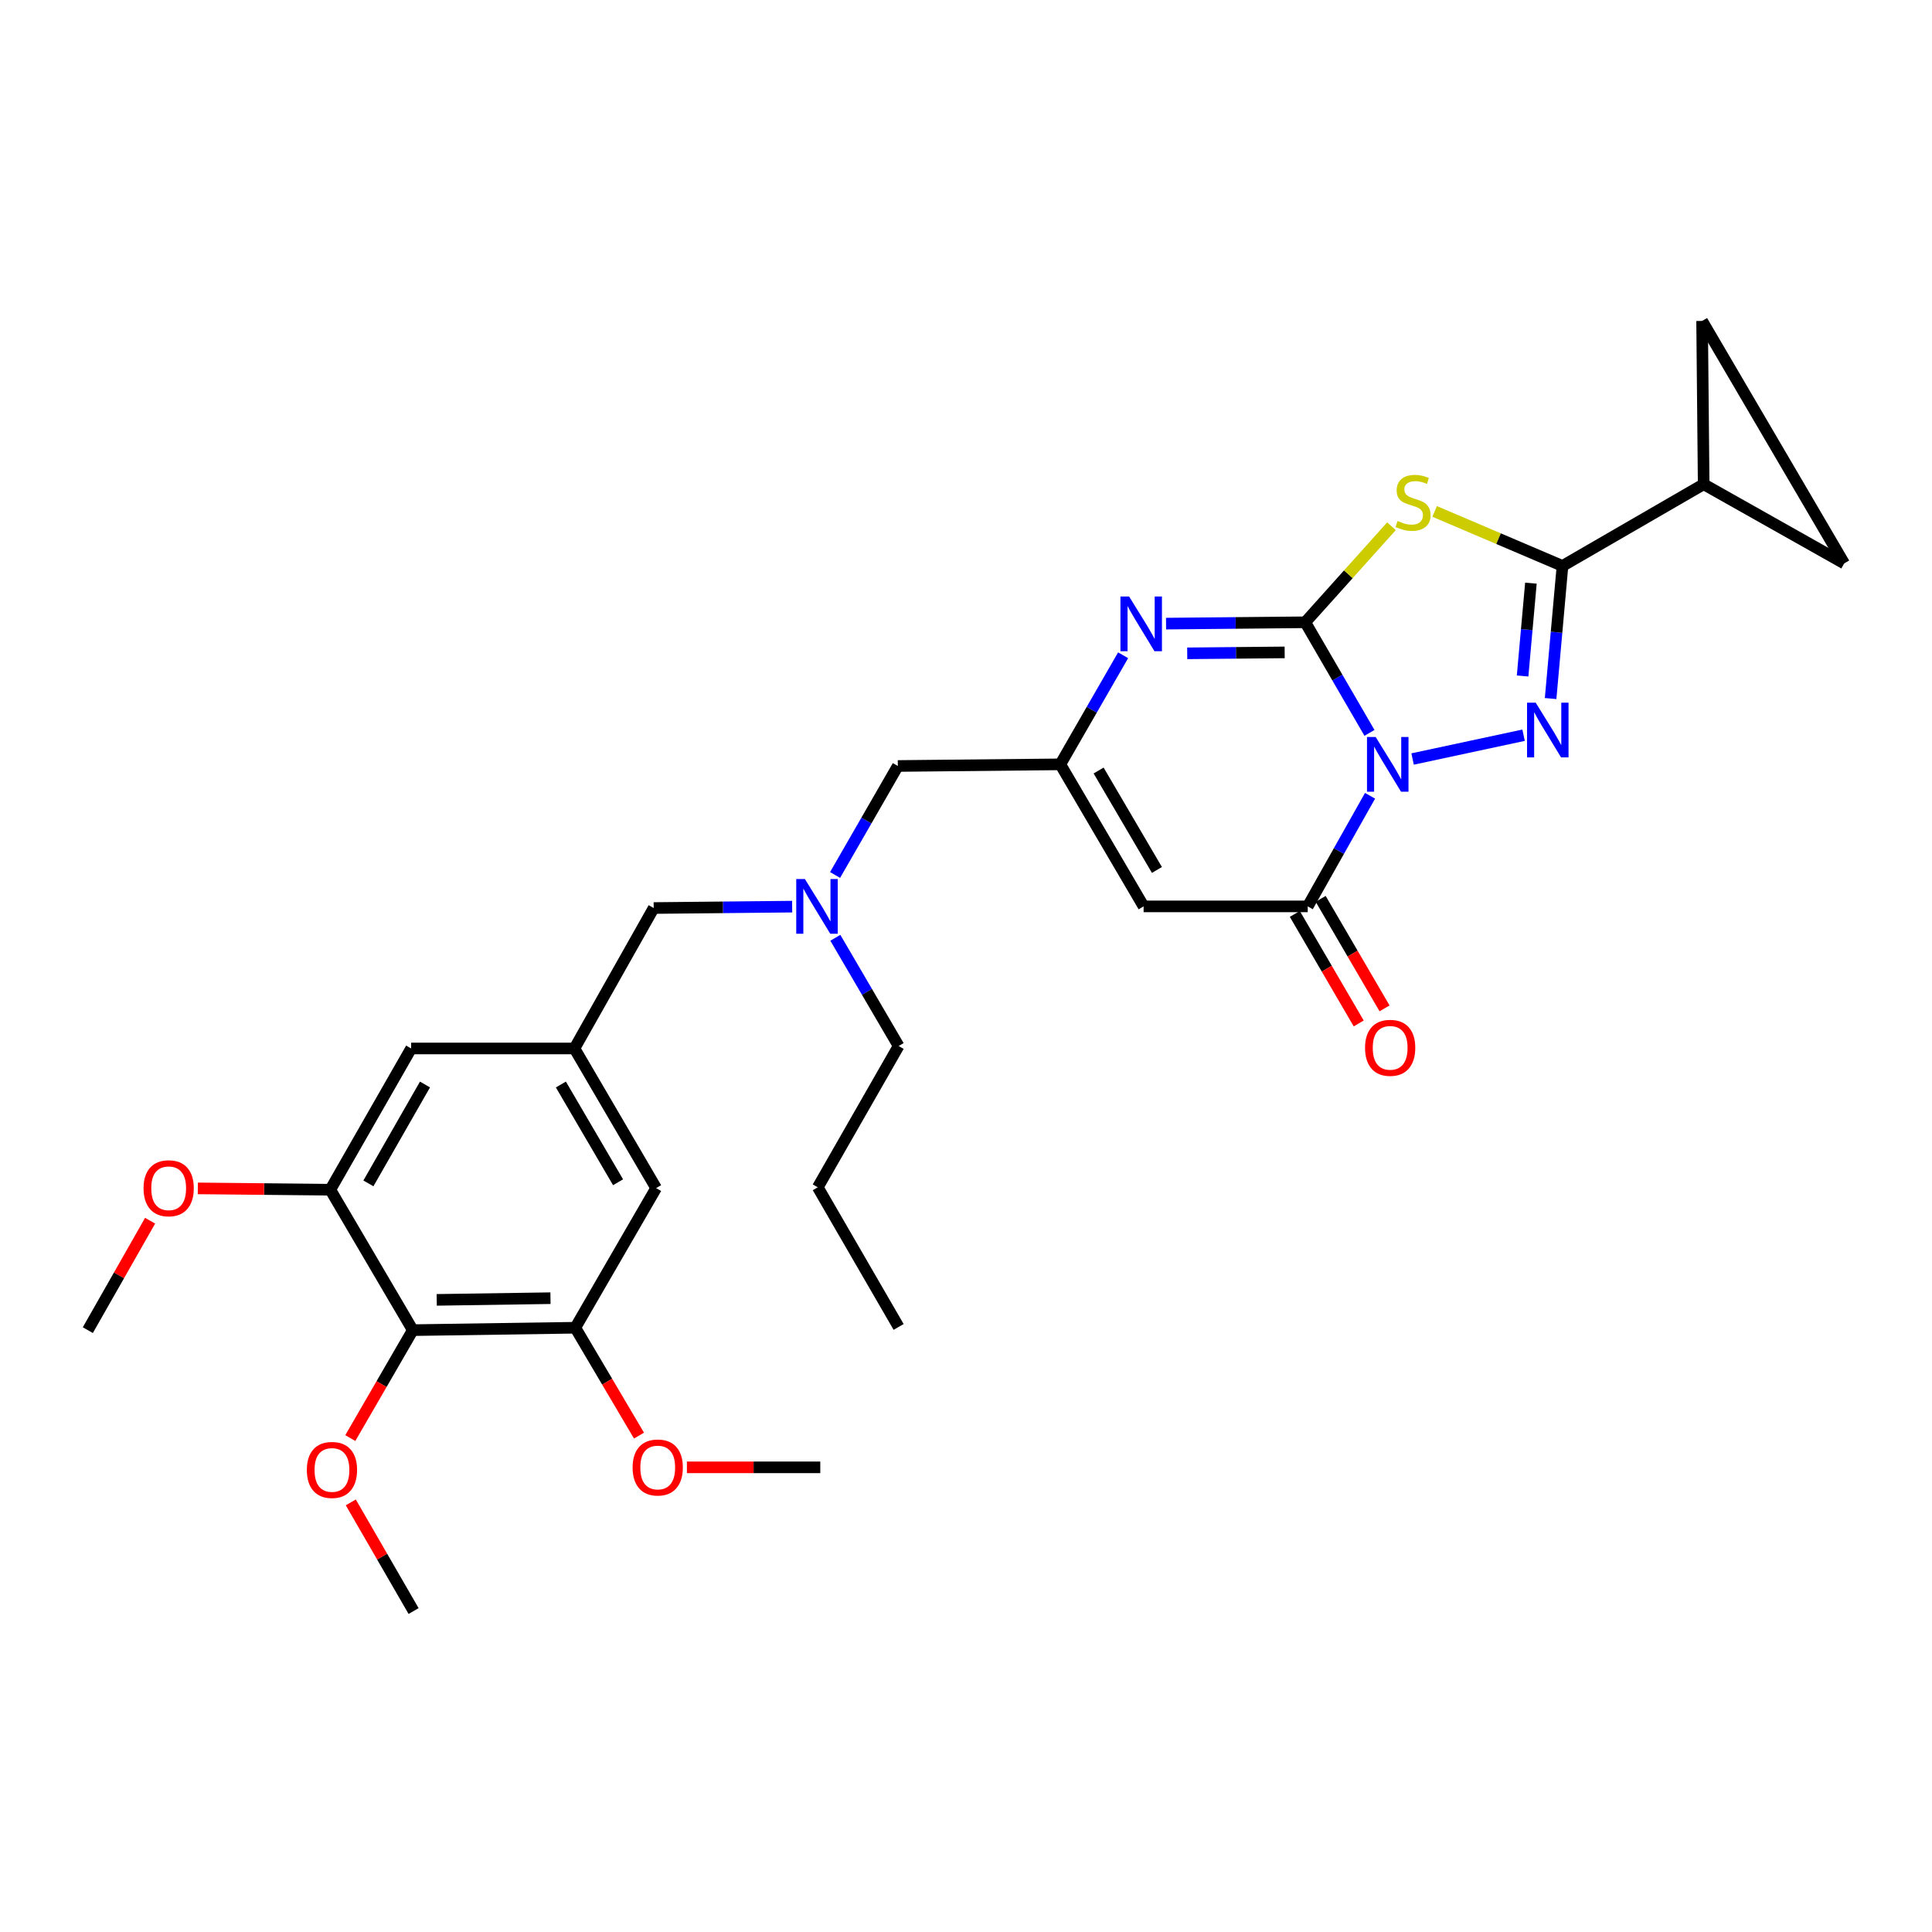 <?xml version='1.0' encoding='iso-8859-1'?>
<svg version='1.1' baseProfile='full'
              xmlns='http://www.w3.org/2000/svg'
                      xmlns:rdkit='http://www.rdkit.org/xml'
                      xmlns:xlink='http://www.w3.org/1999/xlink'
                  xml:space='preserve'
width='1000px' height='1000px' viewBox='0 0 1000 1000'>
<!-- END OF HEADER -->
<rect style='opacity:1.0;fill:#FFFFFF;stroke:none' width='1000' height='1000' x='0' y='0'> </rect>
<path class='bond-0' d='M 708.839,379.336 L 692.217,350.713' style='fill:none;fill-rule:evenodd;stroke:#0000FF;stroke-width:6px;stroke-linecap:butt;stroke-linejoin:miter;stroke-opacity:1' />
<path class='bond-0' d='M 692.217,350.713 L 675.595,322.091' style='fill:none;fill-rule:evenodd;stroke:#000000;stroke-width:6px;stroke-linecap:butt;stroke-linejoin:miter;stroke-opacity:1' />
<path class='bond-1' d='M 731.154,392.864 L 788.606,380.545' style='fill:none;fill-rule:evenodd;stroke:#0000FF;stroke-width:6px;stroke-linecap:butt;stroke-linejoin:miter;stroke-opacity:1' />
<path class='bond-4' d='M 709.133,411.891 L 693.009,440.518' style='fill:none;fill-rule:evenodd;stroke:#0000FF;stroke-width:6px;stroke-linecap:butt;stroke-linejoin:miter;stroke-opacity:1' />
<path class='bond-4' d='M 693.009,440.518 L 676.886,469.144' style='fill:none;fill-rule:evenodd;stroke:#000000;stroke-width:6px;stroke-linecap:butt;stroke-linejoin:miter;stroke-opacity:1' />
<path class='bond-2' d='M 675.595,322.091 L 697.908,297.236' style='fill:none;fill-rule:evenodd;stroke:#000000;stroke-width:6px;stroke-linecap:butt;stroke-linejoin:miter;stroke-opacity:1' />
<path class='bond-2' d='M 697.908,297.236 L 720.221,272.381' style='fill:none;fill-rule:evenodd;stroke:#CCCC00;stroke-width:6px;stroke-linecap:butt;stroke-linejoin:miter;stroke-opacity:1' />
<path class='bond-5' d='M 675.595,322.091 L 639.571,322.437' style='fill:none;fill-rule:evenodd;stroke:#000000;stroke-width:6px;stroke-linecap:butt;stroke-linejoin:miter;stroke-opacity:1' />
<path class='bond-5' d='M 639.571,322.437 L 603.547,322.784' style='fill:none;fill-rule:evenodd;stroke:#0000FF;stroke-width:6px;stroke-linecap:butt;stroke-linejoin:miter;stroke-opacity:1' />
<path class='bond-5' d='M 664.937,337.678 L 639.72,337.92' style='fill:none;fill-rule:evenodd;stroke:#000000;stroke-width:6px;stroke-linecap:butt;stroke-linejoin:miter;stroke-opacity:1' />
<path class='bond-5' d='M 639.72,337.92 L 614.503,338.163' style='fill:none;fill-rule:evenodd;stroke:#0000FF;stroke-width:6px;stroke-linecap:butt;stroke-linejoin:miter;stroke-opacity:1' />
<path class='bond-3' d='M 802.594,361.567 L 805.666,327.248' style='fill:none;fill-rule:evenodd;stroke:#0000FF;stroke-width:6px;stroke-linecap:butt;stroke-linejoin:miter;stroke-opacity:1' />
<path class='bond-3' d='M 805.666,327.248 L 808.739,292.929' style='fill:none;fill-rule:evenodd;stroke:#000000;stroke-width:6px;stroke-linecap:butt;stroke-linejoin:miter;stroke-opacity:1' />
<path class='bond-3' d='M 788.093,349.89 L 790.244,325.867' style='fill:none;fill-rule:evenodd;stroke:#0000FF;stroke-width:6px;stroke-linecap:butt;stroke-linejoin:miter;stroke-opacity:1' />
<path class='bond-3' d='M 790.244,325.867 L 792.395,301.844' style='fill:none;fill-rule:evenodd;stroke:#000000;stroke-width:6px;stroke-linecap:butt;stroke-linejoin:miter;stroke-opacity:1' />
<path class='bond-30' d='M 742.571,264.709 L 775.655,278.819' style='fill:none;fill-rule:evenodd;stroke:#CCCC00;stroke-width:6px;stroke-linecap:butt;stroke-linejoin:miter;stroke-opacity:1' />
<path class='bond-30' d='M 775.655,278.819 L 808.739,292.929' style='fill:none;fill-rule:evenodd;stroke:#000000;stroke-width:6px;stroke-linecap:butt;stroke-linejoin:miter;stroke-opacity:1' />
<path class='bond-8' d='M 808.739,292.929 L 881.814,250.641' style='fill:none;fill-rule:evenodd;stroke:#000000;stroke-width:6px;stroke-linecap:butt;stroke-linejoin:miter;stroke-opacity:1' />
<path class='bond-6' d='M 676.886,469.144 L 591.931,469.144' style='fill:none;fill-rule:evenodd;stroke:#000000;stroke-width:6px;stroke-linecap:butt;stroke-linejoin:miter;stroke-opacity:1' />
<path class='bond-17' d='M 670.198,473.045 L 686.733,501.39' style='fill:none;fill-rule:evenodd;stroke:#000000;stroke-width:6px;stroke-linecap:butt;stroke-linejoin:miter;stroke-opacity:1' />
<path class='bond-17' d='M 686.733,501.39 L 703.268,529.735' style='fill:none;fill-rule:evenodd;stroke:#FF0000;stroke-width:6px;stroke-linecap:butt;stroke-linejoin:miter;stroke-opacity:1' />
<path class='bond-17' d='M 683.573,465.243 L 700.108,493.588' style='fill:none;fill-rule:evenodd;stroke:#000000;stroke-width:6px;stroke-linecap:butt;stroke-linejoin:miter;stroke-opacity:1' />
<path class='bond-17' d='M 700.108,493.588 L 716.643,521.933' style='fill:none;fill-rule:evenodd;stroke:#FF0000;stroke-width:6px;stroke-linecap:butt;stroke-linejoin:miter;stroke-opacity:1' />
<path class='bond-31' d='M 581.323,339.165 L 565.07,367.394' style='fill:none;fill-rule:evenodd;stroke:#0000FF;stroke-width:6px;stroke-linecap:butt;stroke-linejoin:miter;stroke-opacity:1' />
<path class='bond-31' d='M 565.07,367.394 L 548.817,395.622' style='fill:none;fill-rule:evenodd;stroke:#000000;stroke-width:6px;stroke-linecap:butt;stroke-linejoin:miter;stroke-opacity:1' />
<path class='bond-7' d='M 591.931,469.144 L 548.817,395.622' style='fill:none;fill-rule:evenodd;stroke:#000000;stroke-width:6px;stroke-linecap:butt;stroke-linejoin:miter;stroke-opacity:1' />
<path class='bond-7' d='M 598.821,450.283 L 568.641,398.818' style='fill:none;fill-rule:evenodd;stroke:#000000;stroke-width:6px;stroke-linecap:butt;stroke-linejoin:miter;stroke-opacity:1' />
<path class='bond-19' d='M 548.817,395.622 L 464.714,396.473' style='fill:none;fill-rule:evenodd;stroke:#000000;stroke-width:6px;stroke-linecap:butt;stroke-linejoin:miter;stroke-opacity:1' />
<path class='bond-12' d='M 881.814,250.641 L 954.545,291.63' style='fill:none;fill-rule:evenodd;stroke:#000000;stroke-width:6px;stroke-linecap:butt;stroke-linejoin:miter;stroke-opacity:1' />
<path class='bond-13' d='M 881.814,250.641 L 881.006,166.125' style='fill:none;fill-rule:evenodd;stroke:#000000;stroke-width:6px;stroke-linecap:butt;stroke-linejoin:miter;stroke-opacity:1' />
<path class='bond-9' d='M 213.661,688.481 L 297.772,687.234' style='fill:none;fill-rule:evenodd;stroke:#000000;stroke-width:6px;stroke-linecap:butt;stroke-linejoin:miter;stroke-opacity:1' />
<path class='bond-9' d='M 226.048,672.812 L 284.926,671.939' style='fill:none;fill-rule:evenodd;stroke:#000000;stroke-width:6px;stroke-linecap:butt;stroke-linejoin:miter;stroke-opacity:1' />
<path class='bond-21' d='M 213.661,688.481 L 197.49,716.415' style='fill:none;fill-rule:evenodd;stroke:#000000;stroke-width:6px;stroke-linecap:butt;stroke-linejoin:miter;stroke-opacity:1' />
<path class='bond-21' d='M 197.49,716.415 L 181.319,744.349' style='fill:none;fill-rule:evenodd;stroke:#FF0000;stroke-width:6px;stroke-linecap:butt;stroke-linejoin:miter;stroke-opacity:1' />
<path class='bond-33' d='M 213.661,688.481 L 170.968,615.793' style='fill:none;fill-rule:evenodd;stroke:#000000;stroke-width:6px;stroke-linecap:butt;stroke-linejoin:miter;stroke-opacity:1' />
<path class='bond-10' d='M 170.968,615.793 L 212.809,542.684' style='fill:none;fill-rule:evenodd;stroke:#000000;stroke-width:6px;stroke-linecap:butt;stroke-linejoin:miter;stroke-opacity:1' />
<path class='bond-10' d='M 190.683,612.518 L 219.972,561.341' style='fill:none;fill-rule:evenodd;stroke:#000000;stroke-width:6px;stroke-linecap:butt;stroke-linejoin:miter;stroke-opacity:1' />
<path class='bond-23' d='M 170.968,615.793 L 136.682,615.451' style='fill:none;fill-rule:evenodd;stroke:#000000;stroke-width:6px;stroke-linecap:butt;stroke-linejoin:miter;stroke-opacity:1' />
<path class='bond-23' d='M 136.682,615.451 L 102.396,615.109' style='fill:none;fill-rule:evenodd;stroke:#FF0000;stroke-width:6px;stroke-linecap:butt;stroke-linejoin:miter;stroke-opacity:1' />
<path class='bond-11' d='M 297.772,687.234 L 339.613,614.959' style='fill:none;fill-rule:evenodd;stroke:#000000;stroke-width:6px;stroke-linecap:butt;stroke-linejoin:miter;stroke-opacity:1' />
<path class='bond-22' d='M 297.772,687.234 L 314.259,715.154' style='fill:none;fill-rule:evenodd;stroke:#000000;stroke-width:6px;stroke-linecap:butt;stroke-linejoin:miter;stroke-opacity:1' />
<path class='bond-22' d='M 314.259,715.154 L 330.745,743.074' style='fill:none;fill-rule:evenodd;stroke:#FF0000;stroke-width:6px;stroke-linecap:butt;stroke-linejoin:miter;stroke-opacity:1' />
<path class='bond-32' d='M 954.545,291.63 L 881.006,166.125' style='fill:none;fill-rule:evenodd;stroke:#000000;stroke-width:6px;stroke-linecap:butt;stroke-linejoin:miter;stroke-opacity:1' />
<path class='bond-14' d='M 297.334,542.684 L 338.349,469.996' style='fill:none;fill-rule:evenodd;stroke:#000000;stroke-width:6px;stroke-linecap:butt;stroke-linejoin:miter;stroke-opacity:1' />
<path class='bond-15' d='M 297.334,542.684 L 212.809,542.684' style='fill:none;fill-rule:evenodd;stroke:#000000;stroke-width:6px;stroke-linecap:butt;stroke-linejoin:miter;stroke-opacity:1' />
<path class='bond-16' d='M 297.334,542.684 L 339.613,614.959' style='fill:none;fill-rule:evenodd;stroke:#000000;stroke-width:6px;stroke-linecap:butt;stroke-linejoin:miter;stroke-opacity:1' />
<path class='bond-16' d='M 290.311,561.343 L 319.906,611.936' style='fill:none;fill-rule:evenodd;stroke:#000000;stroke-width:6px;stroke-linecap:butt;stroke-linejoin:miter;stroke-opacity:1' />
<path class='bond-18' d='M 432.233,452.888 L 448.474,424.681' style='fill:none;fill-rule:evenodd;stroke:#0000FF;stroke-width:6px;stroke-linecap:butt;stroke-linejoin:miter;stroke-opacity:1' />
<path class='bond-18' d='M 448.474,424.681 L 464.714,396.473' style='fill:none;fill-rule:evenodd;stroke:#000000;stroke-width:6px;stroke-linecap:butt;stroke-linejoin:miter;stroke-opacity:1' />
<path class='bond-20' d='M 410.02,469.274 L 374.184,469.635' style='fill:none;fill-rule:evenodd;stroke:#0000FF;stroke-width:6px;stroke-linecap:butt;stroke-linejoin:miter;stroke-opacity:1' />
<path class='bond-20' d='M 374.184,469.635 L 338.349,469.996' style='fill:none;fill-rule:evenodd;stroke:#000000;stroke-width:6px;stroke-linecap:butt;stroke-linejoin:miter;stroke-opacity:1' />
<path class='bond-24' d='M 432.375,485.397 L 448.751,513.408' style='fill:none;fill-rule:evenodd;stroke:#0000FF;stroke-width:6px;stroke-linecap:butt;stroke-linejoin:miter;stroke-opacity:1' />
<path class='bond-24' d='M 448.751,513.408 L 465.127,541.419' style='fill:none;fill-rule:evenodd;stroke:#000000;stroke-width:6px;stroke-linecap:butt;stroke-linejoin:miter;stroke-opacity:1' />
<path class='bond-25' d='M 181.57,777.628 L 197.822,805.751' style='fill:none;fill-rule:evenodd;stroke:#FF0000;stroke-width:6px;stroke-linecap:butt;stroke-linejoin:miter;stroke-opacity:1' />
<path class='bond-25' d='M 197.822,805.751 L 214.074,833.875' style='fill:none;fill-rule:evenodd;stroke:#000000;stroke-width:6px;stroke-linecap:butt;stroke-linejoin:miter;stroke-opacity:1' />
<path class='bond-27' d='M 355.542,759.492 L 390.059,759.492' style='fill:none;fill-rule:evenodd;stroke:#FF0000;stroke-width:6px;stroke-linecap:butt;stroke-linejoin:miter;stroke-opacity:1' />
<path class='bond-27' d='M 390.059,759.492 L 424.576,759.492' style='fill:none;fill-rule:evenodd;stroke:#000000;stroke-width:6px;stroke-linecap:butt;stroke-linejoin:miter;stroke-opacity:1' />
<path class='bond-26' d='M 77.699,631.834 L 61.577,660.158' style='fill:none;fill-rule:evenodd;stroke:#FF0000;stroke-width:6px;stroke-linecap:butt;stroke-linejoin:miter;stroke-opacity:1' />
<path class='bond-26' d='M 61.577,660.158 L 45.455,688.481' style='fill:none;fill-rule:evenodd;stroke:#000000;stroke-width:6px;stroke-linecap:butt;stroke-linejoin:miter;stroke-opacity:1' />
<path class='bond-28' d='M 465.127,541.419 L 423.278,614.546' style='fill:none;fill-rule:evenodd;stroke:#000000;stroke-width:6px;stroke-linecap:butt;stroke-linejoin:miter;stroke-opacity:1' />
<path class='bond-29' d='M 423.278,614.546 L 465.127,686.821' style='fill:none;fill-rule:evenodd;stroke:#000000;stroke-width:6px;stroke-linecap:butt;stroke-linejoin:miter;stroke-opacity:1' />
<path  class='atom-0' d='M 712.036 381.462
L 721.316 396.462
Q 722.236 397.942, 723.716 400.622
Q 725.196 403.302, 725.276 403.462
L 725.276 381.462
L 729.036 381.462
L 729.036 409.782
L 725.156 409.782
L 715.196 393.382
Q 714.036 391.462, 712.796 389.262
Q 711.596 387.062, 711.236 386.382
L 711.236 409.782
L 707.556 409.782
L 707.556 381.462
L 712.036 381.462
' fill='#0000FF'/>
<path  class='atom-2' d='M 794.875 363.698
L 804.155 378.698
Q 805.075 380.178, 806.555 382.858
Q 808.035 385.538, 808.115 385.698
L 808.115 363.698
L 811.875 363.698
L 811.875 392.018
L 807.995 392.018
L 798.035 375.618
Q 796.875 373.698, 795.635 371.498
Q 794.435 369.298, 794.075 368.618
L 794.075 392.018
L 790.395 392.018
L 790.395 363.698
L 794.875 363.698
' fill='#0000FF'/>
<path  class='atom-3' d='M 723.389 269.66
Q 723.709 269.78, 725.029 270.34
Q 726.349 270.9, 727.789 271.26
Q 729.269 271.58, 730.709 271.58
Q 733.389 271.58, 734.949 270.3
Q 736.509 268.98, 736.509 266.7
Q 736.509 265.14, 735.709 264.18
Q 734.949 263.22, 733.749 262.7
Q 732.549 262.18, 730.549 261.58
Q 728.029 260.82, 726.509 260.1
Q 725.029 259.38, 723.949 257.86
Q 722.909 256.34, 722.909 253.78
Q 722.909 250.22, 725.309 248.02
Q 727.749 245.82, 732.549 245.82
Q 735.829 245.82, 739.549 247.38
L 738.629 250.46
Q 735.229 249.06, 732.669 249.06
Q 729.909 249.06, 728.389 250.22
Q 726.869 251.34, 726.909 253.3
Q 726.909 254.82, 727.669 255.74
Q 728.469 256.66, 729.589 257.18
Q 730.749 257.7, 732.669 258.3
Q 735.229 259.1, 736.749 259.9
Q 738.269 260.7, 739.349 262.34
Q 740.469 263.94, 740.469 266.7
Q 740.469 270.62, 737.829 272.74
Q 735.229 274.82, 730.869 274.82
Q 728.349 274.82, 726.429 274.26
Q 724.549 273.74, 722.309 272.82
L 723.389 269.66
' fill='#CCCC00'/>
<path  class='atom-6' d='M 584.424 308.748
L 593.704 323.748
Q 594.624 325.228, 596.104 327.908
Q 597.584 330.588, 597.664 330.748
L 597.664 308.748
L 601.424 308.748
L 601.424 337.068
L 597.544 337.068
L 587.584 320.668
Q 586.424 318.748, 585.184 316.548
Q 583.984 314.348, 583.624 313.668
L 583.624 337.068
L 579.944 337.068
L 579.944 308.748
L 584.424 308.748
' fill='#0000FF'/>
<path  class='atom-18' d='M 706.544 542.351
Q 706.544 535.551, 709.904 531.751
Q 713.264 527.951, 719.544 527.951
Q 725.824 527.951, 729.184 531.751
Q 732.544 535.551, 732.544 542.351
Q 732.544 549.231, 729.144 553.151
Q 725.744 557.031, 719.544 557.031
Q 713.304 557.031, 709.904 553.151
Q 706.544 549.271, 706.544 542.351
M 719.544 553.831
Q 723.864 553.831, 726.184 550.951
Q 728.544 548.031, 728.544 542.351
Q 728.544 536.791, 726.184 533.991
Q 723.864 531.151, 719.544 531.151
Q 715.224 531.151, 712.864 533.951
Q 710.544 536.751, 710.544 542.351
Q 710.544 548.071, 712.864 550.951
Q 715.224 553.831, 719.544 553.831
' fill='#FF0000'/>
<path  class='atom-19' d='M 416.613 454.984
L 425.893 469.984
Q 426.813 471.464, 428.293 474.144
Q 429.773 476.824, 429.853 476.984
L 429.853 454.984
L 433.613 454.984
L 433.613 483.304
L 429.733 483.304
L 419.773 466.904
Q 418.613 464.984, 417.373 462.784
Q 416.173 460.584, 415.813 459.904
L 415.813 483.304
L 412.133 483.304
L 412.133 454.984
L 416.613 454.984
' fill='#0000FF'/>
<path  class='atom-22' d='M 158.82 760.837
Q 158.82 754.037, 162.18 750.237
Q 165.54 746.437, 171.82 746.437
Q 178.1 746.437, 181.46 750.237
Q 184.82 754.037, 184.82 760.837
Q 184.82 767.717, 181.42 771.637
Q 178.02 775.517, 171.82 775.517
Q 165.58 775.517, 162.18 771.637
Q 158.82 767.757, 158.82 760.837
M 171.82 772.317
Q 176.14 772.317, 178.46 769.437
Q 180.82 766.517, 180.82 760.837
Q 180.82 755.277, 178.46 752.477
Q 176.14 749.637, 171.82 749.637
Q 167.5 749.637, 165.14 752.437
Q 162.82 755.237, 162.82 760.837
Q 162.82 766.557, 165.14 769.437
Q 167.5 772.317, 171.82 772.317
' fill='#FF0000'/>
<path  class='atom-23' d='M 327.439 759.572
Q 327.439 752.772, 330.799 748.972
Q 334.159 745.172, 340.439 745.172
Q 346.719 745.172, 350.079 748.972
Q 353.439 752.772, 353.439 759.572
Q 353.439 766.452, 350.039 770.372
Q 346.639 774.252, 340.439 774.252
Q 334.199 774.252, 330.799 770.372
Q 327.439 766.492, 327.439 759.572
M 340.439 771.052
Q 344.759 771.052, 347.079 768.172
Q 349.439 765.252, 349.439 759.572
Q 349.439 754.012, 347.079 751.212
Q 344.759 748.372, 340.439 748.372
Q 336.119 748.372, 333.759 751.172
Q 331.439 753.972, 331.439 759.572
Q 331.439 765.292, 333.759 768.172
Q 336.119 771.052, 340.439 771.052
' fill='#FF0000'/>
<path  class='atom-24' d='M 74.304 615.039
Q 74.304 608.239, 77.664 604.439
Q 81.024 600.639, 87.304 600.639
Q 93.584 600.639, 96.944 604.439
Q 100.304 608.239, 100.304 615.039
Q 100.304 621.919, 96.904 625.839
Q 93.504 629.719, 87.304 629.719
Q 81.064 629.719, 77.664 625.839
Q 74.304 621.959, 74.304 615.039
M 87.304 626.519
Q 91.624 626.519, 93.944 623.639
Q 96.304 620.719, 96.304 615.039
Q 96.304 609.479, 93.944 606.679
Q 91.624 603.839, 87.304 603.839
Q 82.984 603.839, 80.624 606.639
Q 78.304 609.439, 78.304 615.039
Q 78.304 620.759, 80.624 623.639
Q 82.984 626.519, 87.304 626.519
' fill='#FF0000'/>
</svg>
